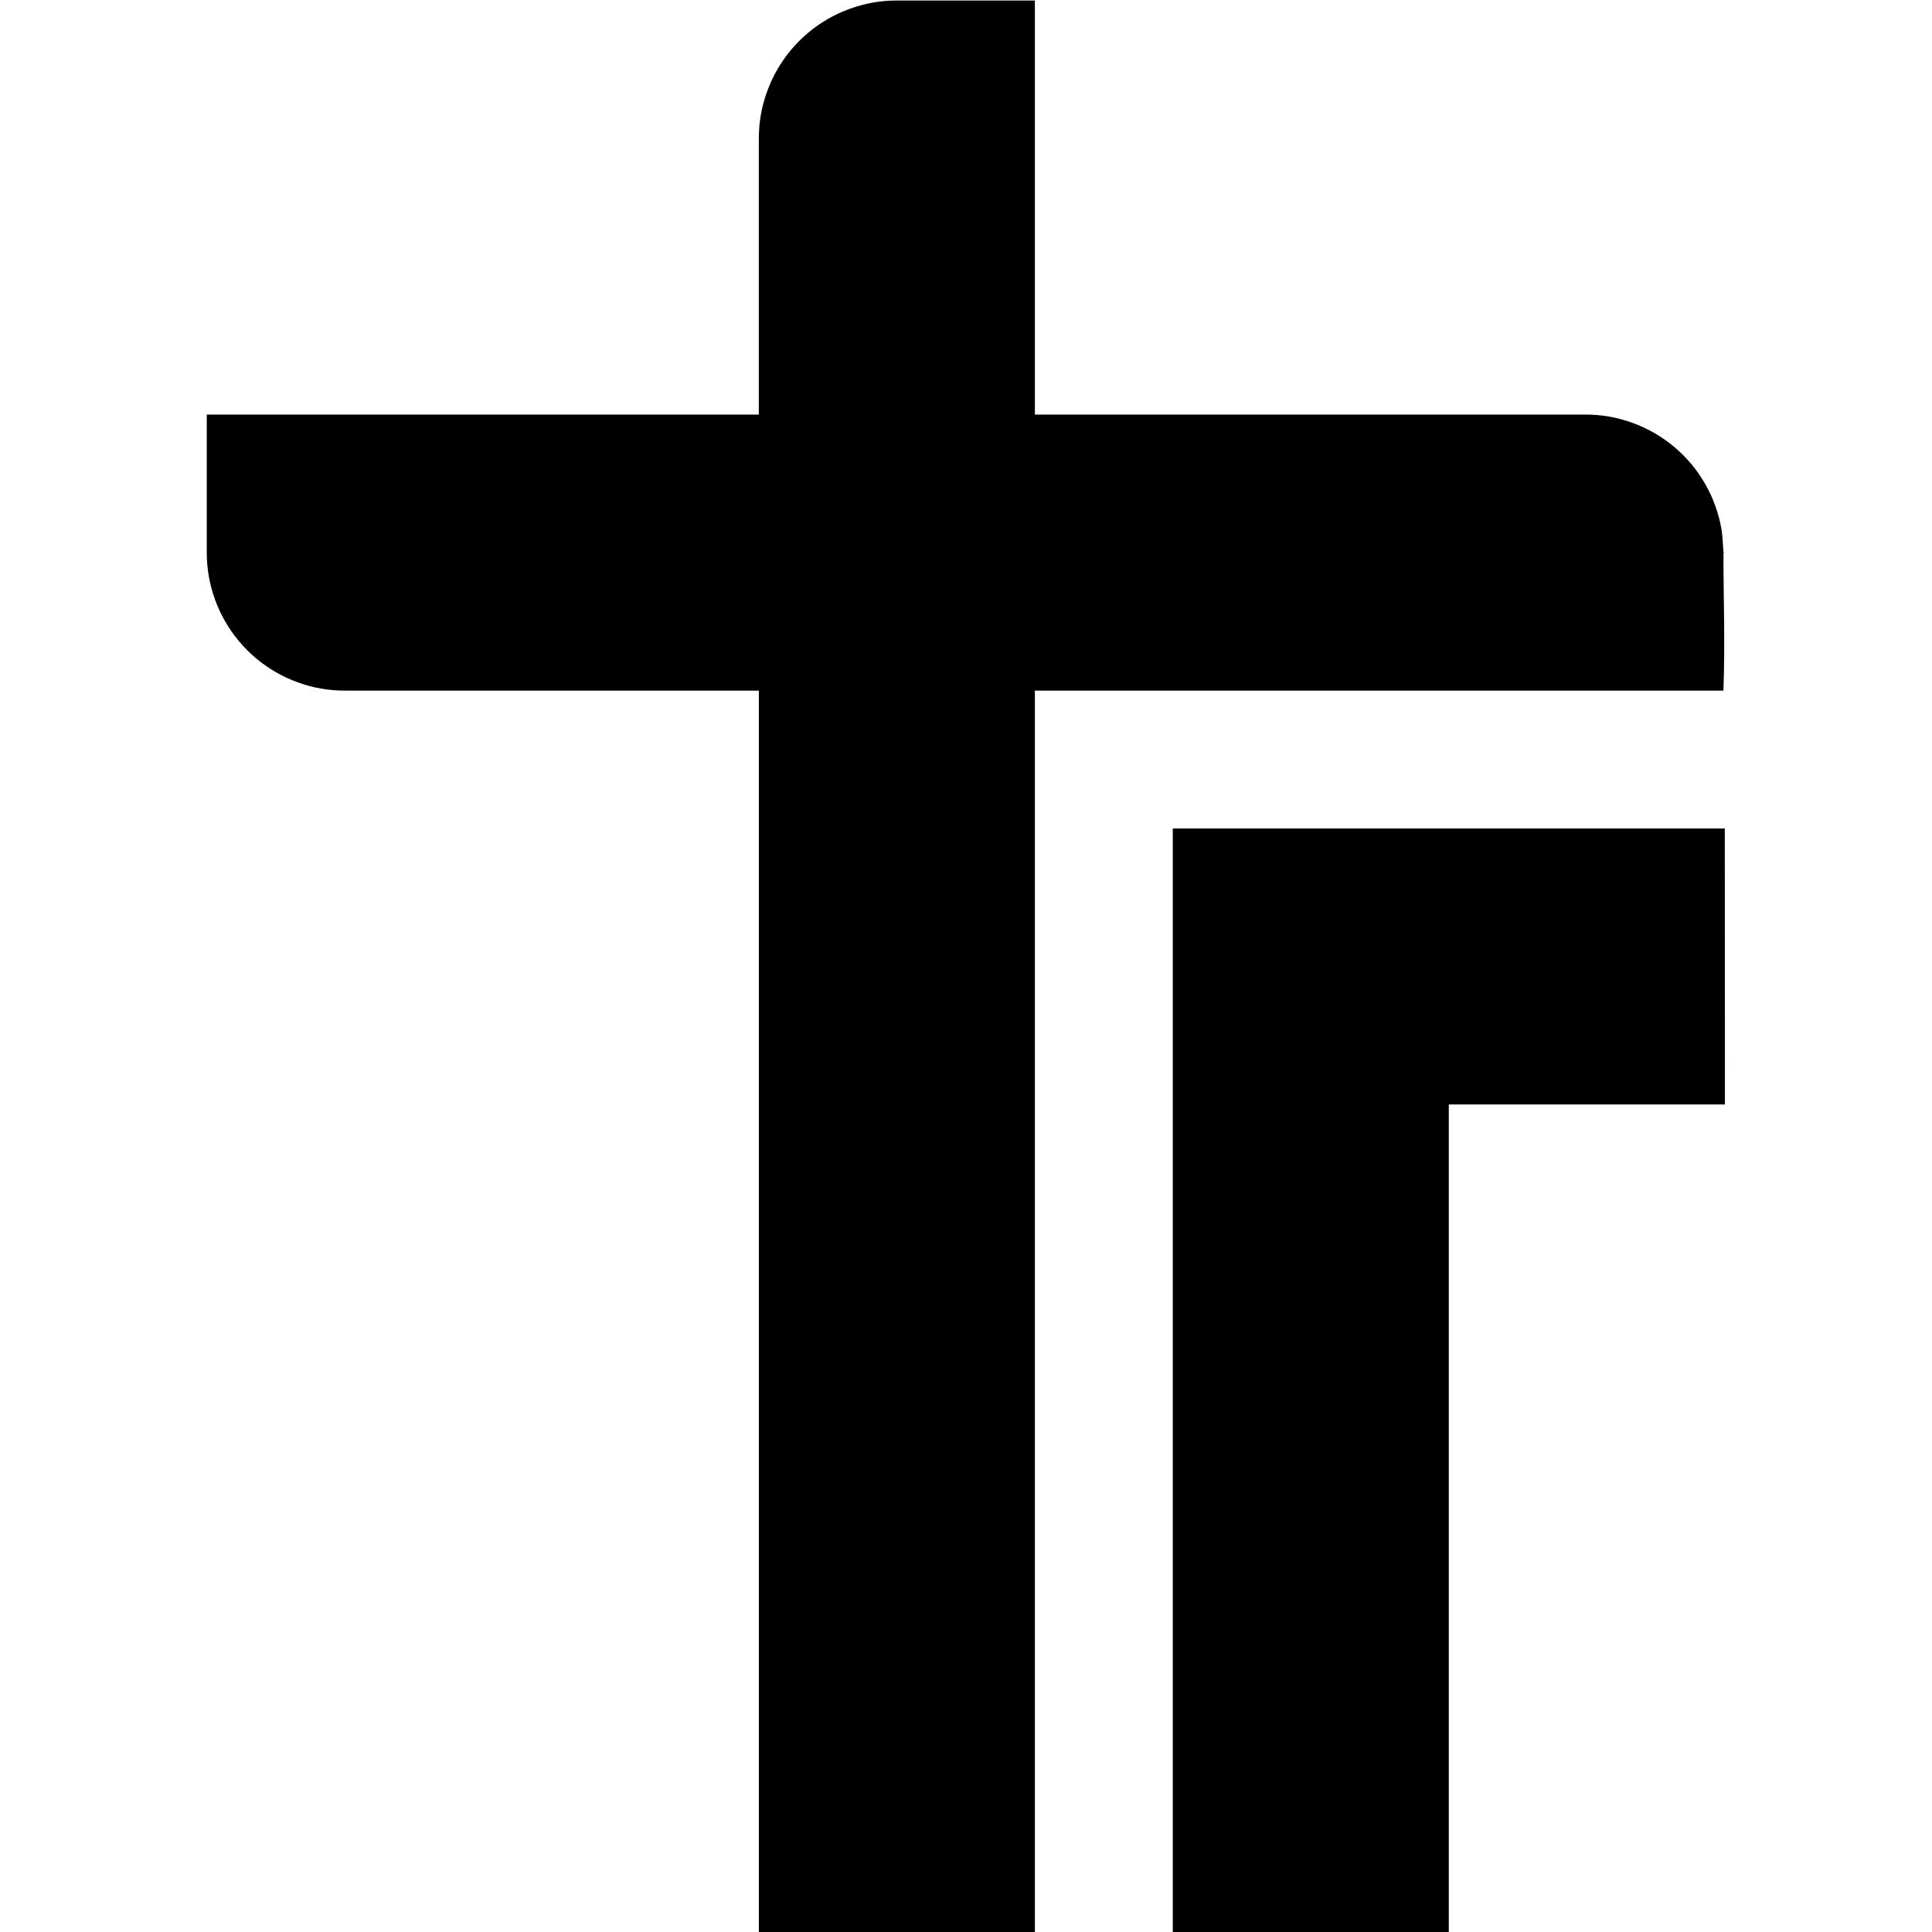 <?xml version="1.0" encoding="UTF-8"?>
<svg xmlns="http://www.w3.org/2000/svg" width="24" height="24" version="1.1" viewBox="0 0 24 24">
    <g transform="matrix(.324 0 0 .324 28.289 -48.686)">
        <path fill="oklch(0.985 0 0)" d="m-42.346 182.03v42.327h10.582v-31.745h10.587l-0.005-10.582z"/>
        <path fill="oklch(0.546 0.245 262.881)" d="m-58.217 166.16h-21.167v5.292c0 0.307 0.026 0.616 0.079 0.918 0.053 0.302 0.135 0.603 0.241 0.892 0.103 0.288 0.235 0.572 0.389 0.836s0.331 0.521 0.529 0.757c0.196 0.233 0.418 0.455 0.651 0.651 0.235 0.198 0.492 0.376 0.757 0.529s0.548 0.286 0.836 0.389c0.288 0.106 0.59 0.188 0.892 0.241 0.302 0.053 0.611 0.079 0.918 0.079h15.875v47.625h10.583v-47.625h26.4c0.067-1.898 0-3.528 0-5.292 0.013-0.153 0.013 0.153 0 0-0.013-0.153-0.026-0.616-0.079-0.918-0.053-0.302-0.135-0.603-0.241-0.892-0.103-0.288-0.235-0.572-0.389-0.836-0.153-0.265-0.331-0.521-0.529-0.757-0.196-0.233-0.418-0.455-0.651-0.651-0.235-0.198-0.492-0.376-0.757-0.529-0.265-0.153-0.548-0.286-0.836-0.389-0.288-0.106-0.59-0.188-0.892-0.241-0.302-0.053-0.611-0.079-0.918-0.079h-21.108v-15.875h-5.292c-0.307 0-0.616 0.026-0.918 0.079s-0.603 0.135-0.892 0.241c-0.288 0.103-0.572 0.235-0.836 0.389-0.265 0.153-0.521 0.331-0.757 0.529-0.233 0.196-0.455 0.418-0.651 0.651-0.198 0.235-0.376 0.492-0.529 0.757-0.153 0.265-0.286 0.548-0.389 0.836-0.106 0.288-0.188 0.59-0.241 0.892-0.053 0.302-0.079 0.611-0.079 0.918v10.583h-21.167"/>
    </g>
</svg>